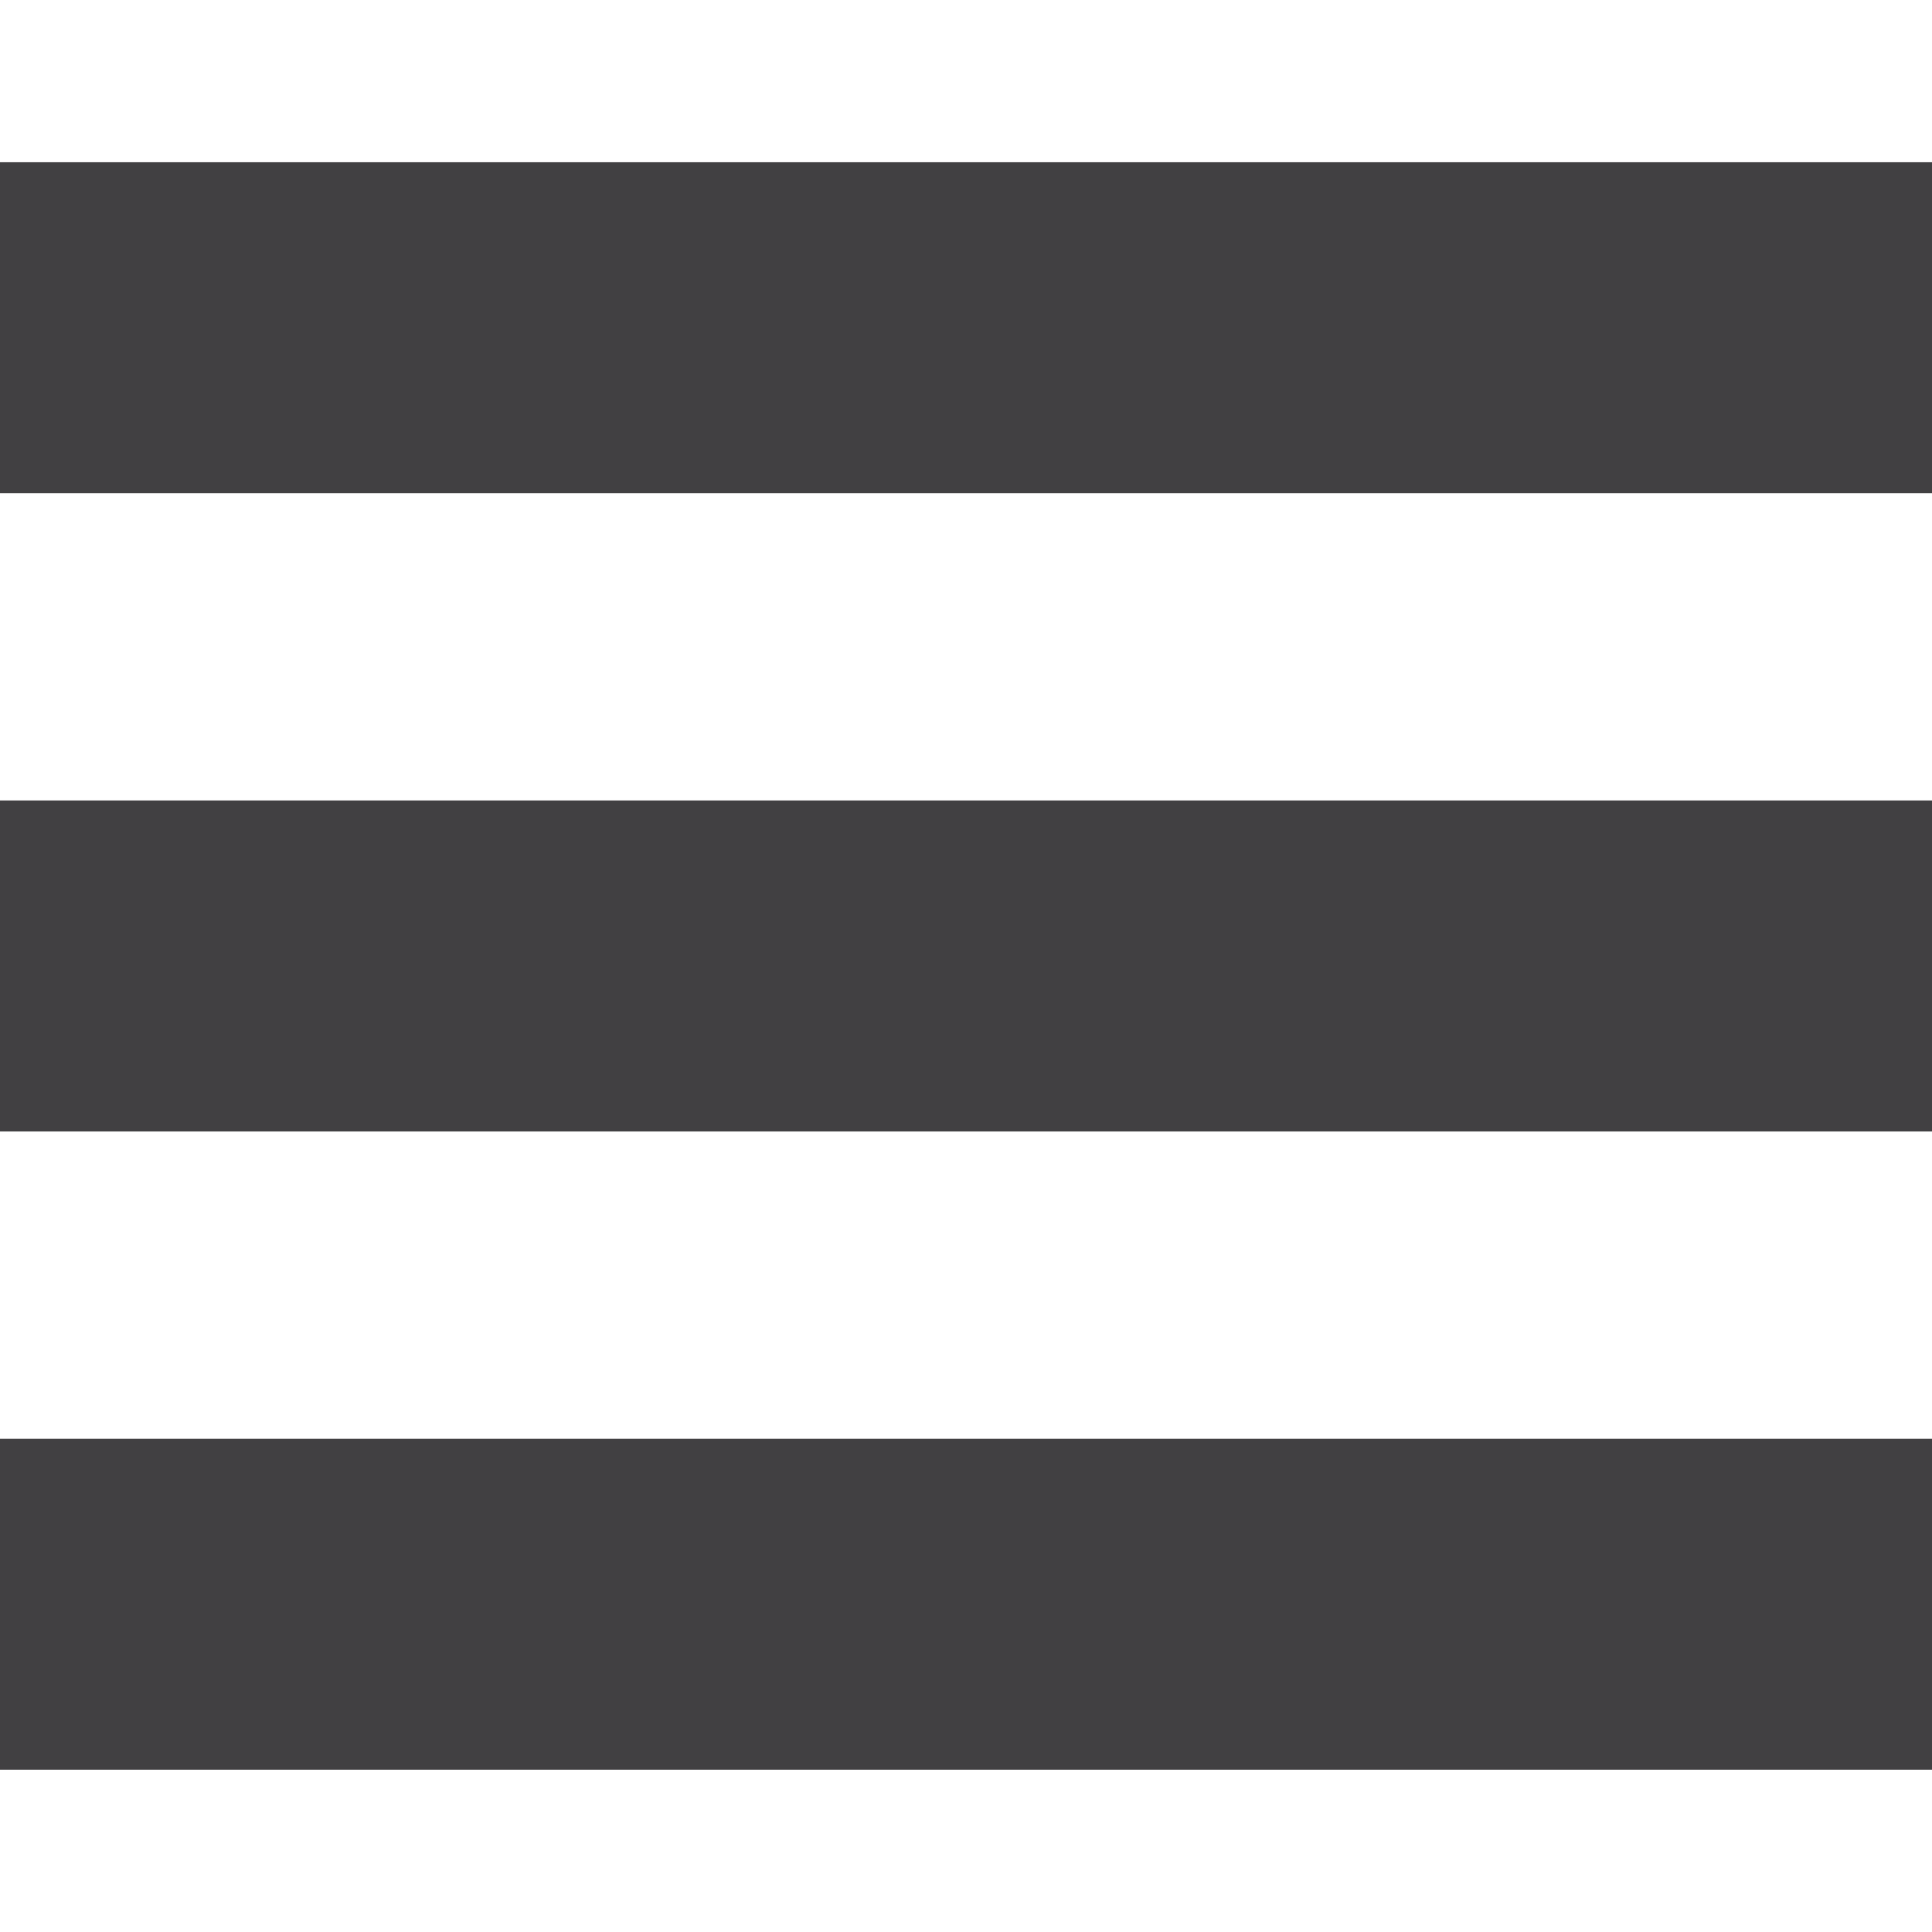 <?xml version="1.0" encoding="utf-8"?>
<!-- Generator: Adobe Illustrator 15.1.0, SVG Export Plug-In . SVG Version: 6.00 Build 0)  -->
<!DOCTYPE svg PUBLIC "-//W3C//DTD SVG 1.1//EN" "http://www.w3.org/Graphics/SVG/1.1/DTD/svg11.dtd">
<svg version="1.1" id="Layer_1" xmlns="http://www.w3.org/2000/svg" xmlns:xlink="http://www.w3.org/1999/xlink" x="0px" y="0px"
	 width="35px" height="35px" viewBox="0 -2.939 35 35" enable-background="new 0 -2.939 35 35" xml:space="preserve">
<g>
	<rect fill="#414042" width="35" height="5.996"/>
	<rect y="11.562" fill="#414042" width="35" height="5.997"/>
	<rect y="23.125" fill="#414042" width="35" height="5.996"/>
</g>
</svg>
